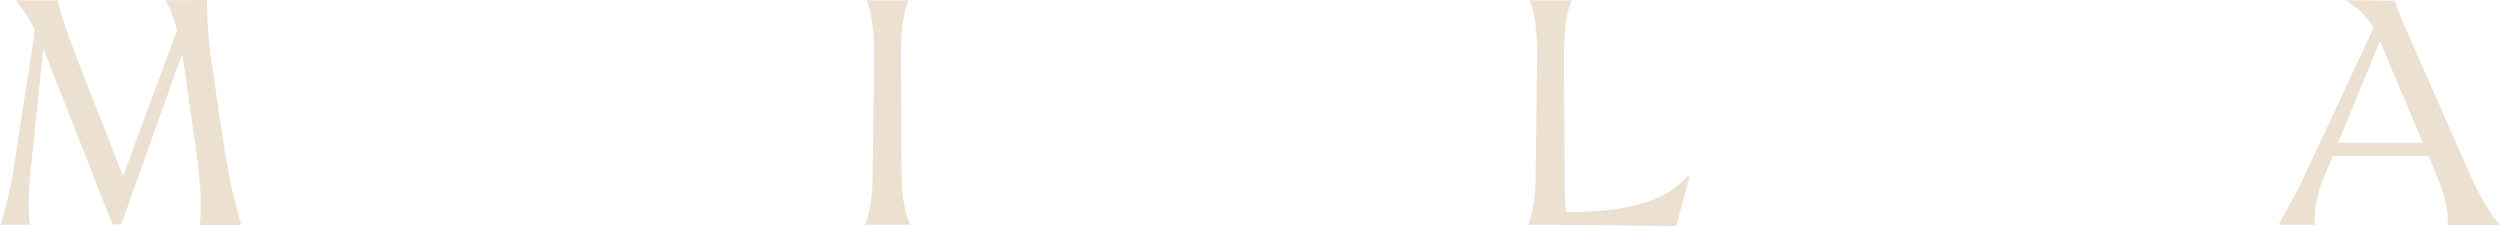 <svg width="199" height="18" viewBox="0 0 199 18" fill="none" xmlns="http://www.w3.org/2000/svg">
<g id="Logo" clip-path="url(#clip0_1_23)">
<path id="Vector" d="M186.108 11.361L189.442 3.266L190.158 4.979L192.867 11.361H186.108ZM181.367 17.893H184.292C184.1 16.615 184.625 15.062 184.775 14.627L185.683 12.435H193.325L194.208 14.583C194.542 15.506 195.05 17.21 194.783 17.902H199C198.117 16.962 197.25 15.275 196.75 14.201L191.45 2.175C191.067 1.278 190.8 0.639 190.608 0.053L186.825 0.027V0.08C187.833 0.719 188.5 1.429 188.933 2.228L183.133 14.636C182.675 15.506 181.983 16.828 181.358 17.902M121.608 17.893H123.858L133.425 17.991L134.483 14.112L134.317 14.015C132.108 16.642 127.65 16.873 124.658 16.873C124.583 16.207 124.542 15.16 124.542 13.58L124.492 4.367C124.492 0.994 125.117 0.027 125.117 0.027H121.733C121.733 0.027 122.358 0.994 122.358 4.367L122.242 13.58C122.242 16.926 121.617 17.893 121.617 17.893M68.958 0.027C68.958 0.027 69.583 0.994 69.583 4.367L69.467 13.58C69.467 16.926 68.842 17.893 68.842 17.893H72.483C72.483 17.893 71.767 16.926 71.767 13.58L71.717 4.367C71.717 0.994 72.342 0.027 72.342 0.027H68.958ZM0 17.893H2.4C2.208 16.899 2.3 14.982 2.375 14.139L3.45 3.879L8.958 17.867H9.65L14.492 4.314L14.683 5.414L15.742 12.923L15.717 12.95C15.908 14.077 16.125 16.731 15.883 17.902H19.217C18.45 15.453 18.158 13.464 17.9 12.107L17.35 8.485H17.375L17.258 7.766L16.733 4.189C16.567 2.84 16.492 1.562 16.467 0L13.158 0.027C13.517 0.559 13.833 1.429 14.092 2.423L9.8 14.015L6.567 5.796C5.825 3.879 5.083 2.015 4.575 0.027H1.25C1.9 0.817 2.375 1.58 2.783 2.396L0.958 14.246C0.717 15.417 0.283 17.361 0 17.893Z" fill="#ECE0D1"/>
</g>
<defs>
<clipPath id="clip0_1_23">
<rect width="199" height="18" fill="white"/>
</clipPath>
</defs>
</svg>
